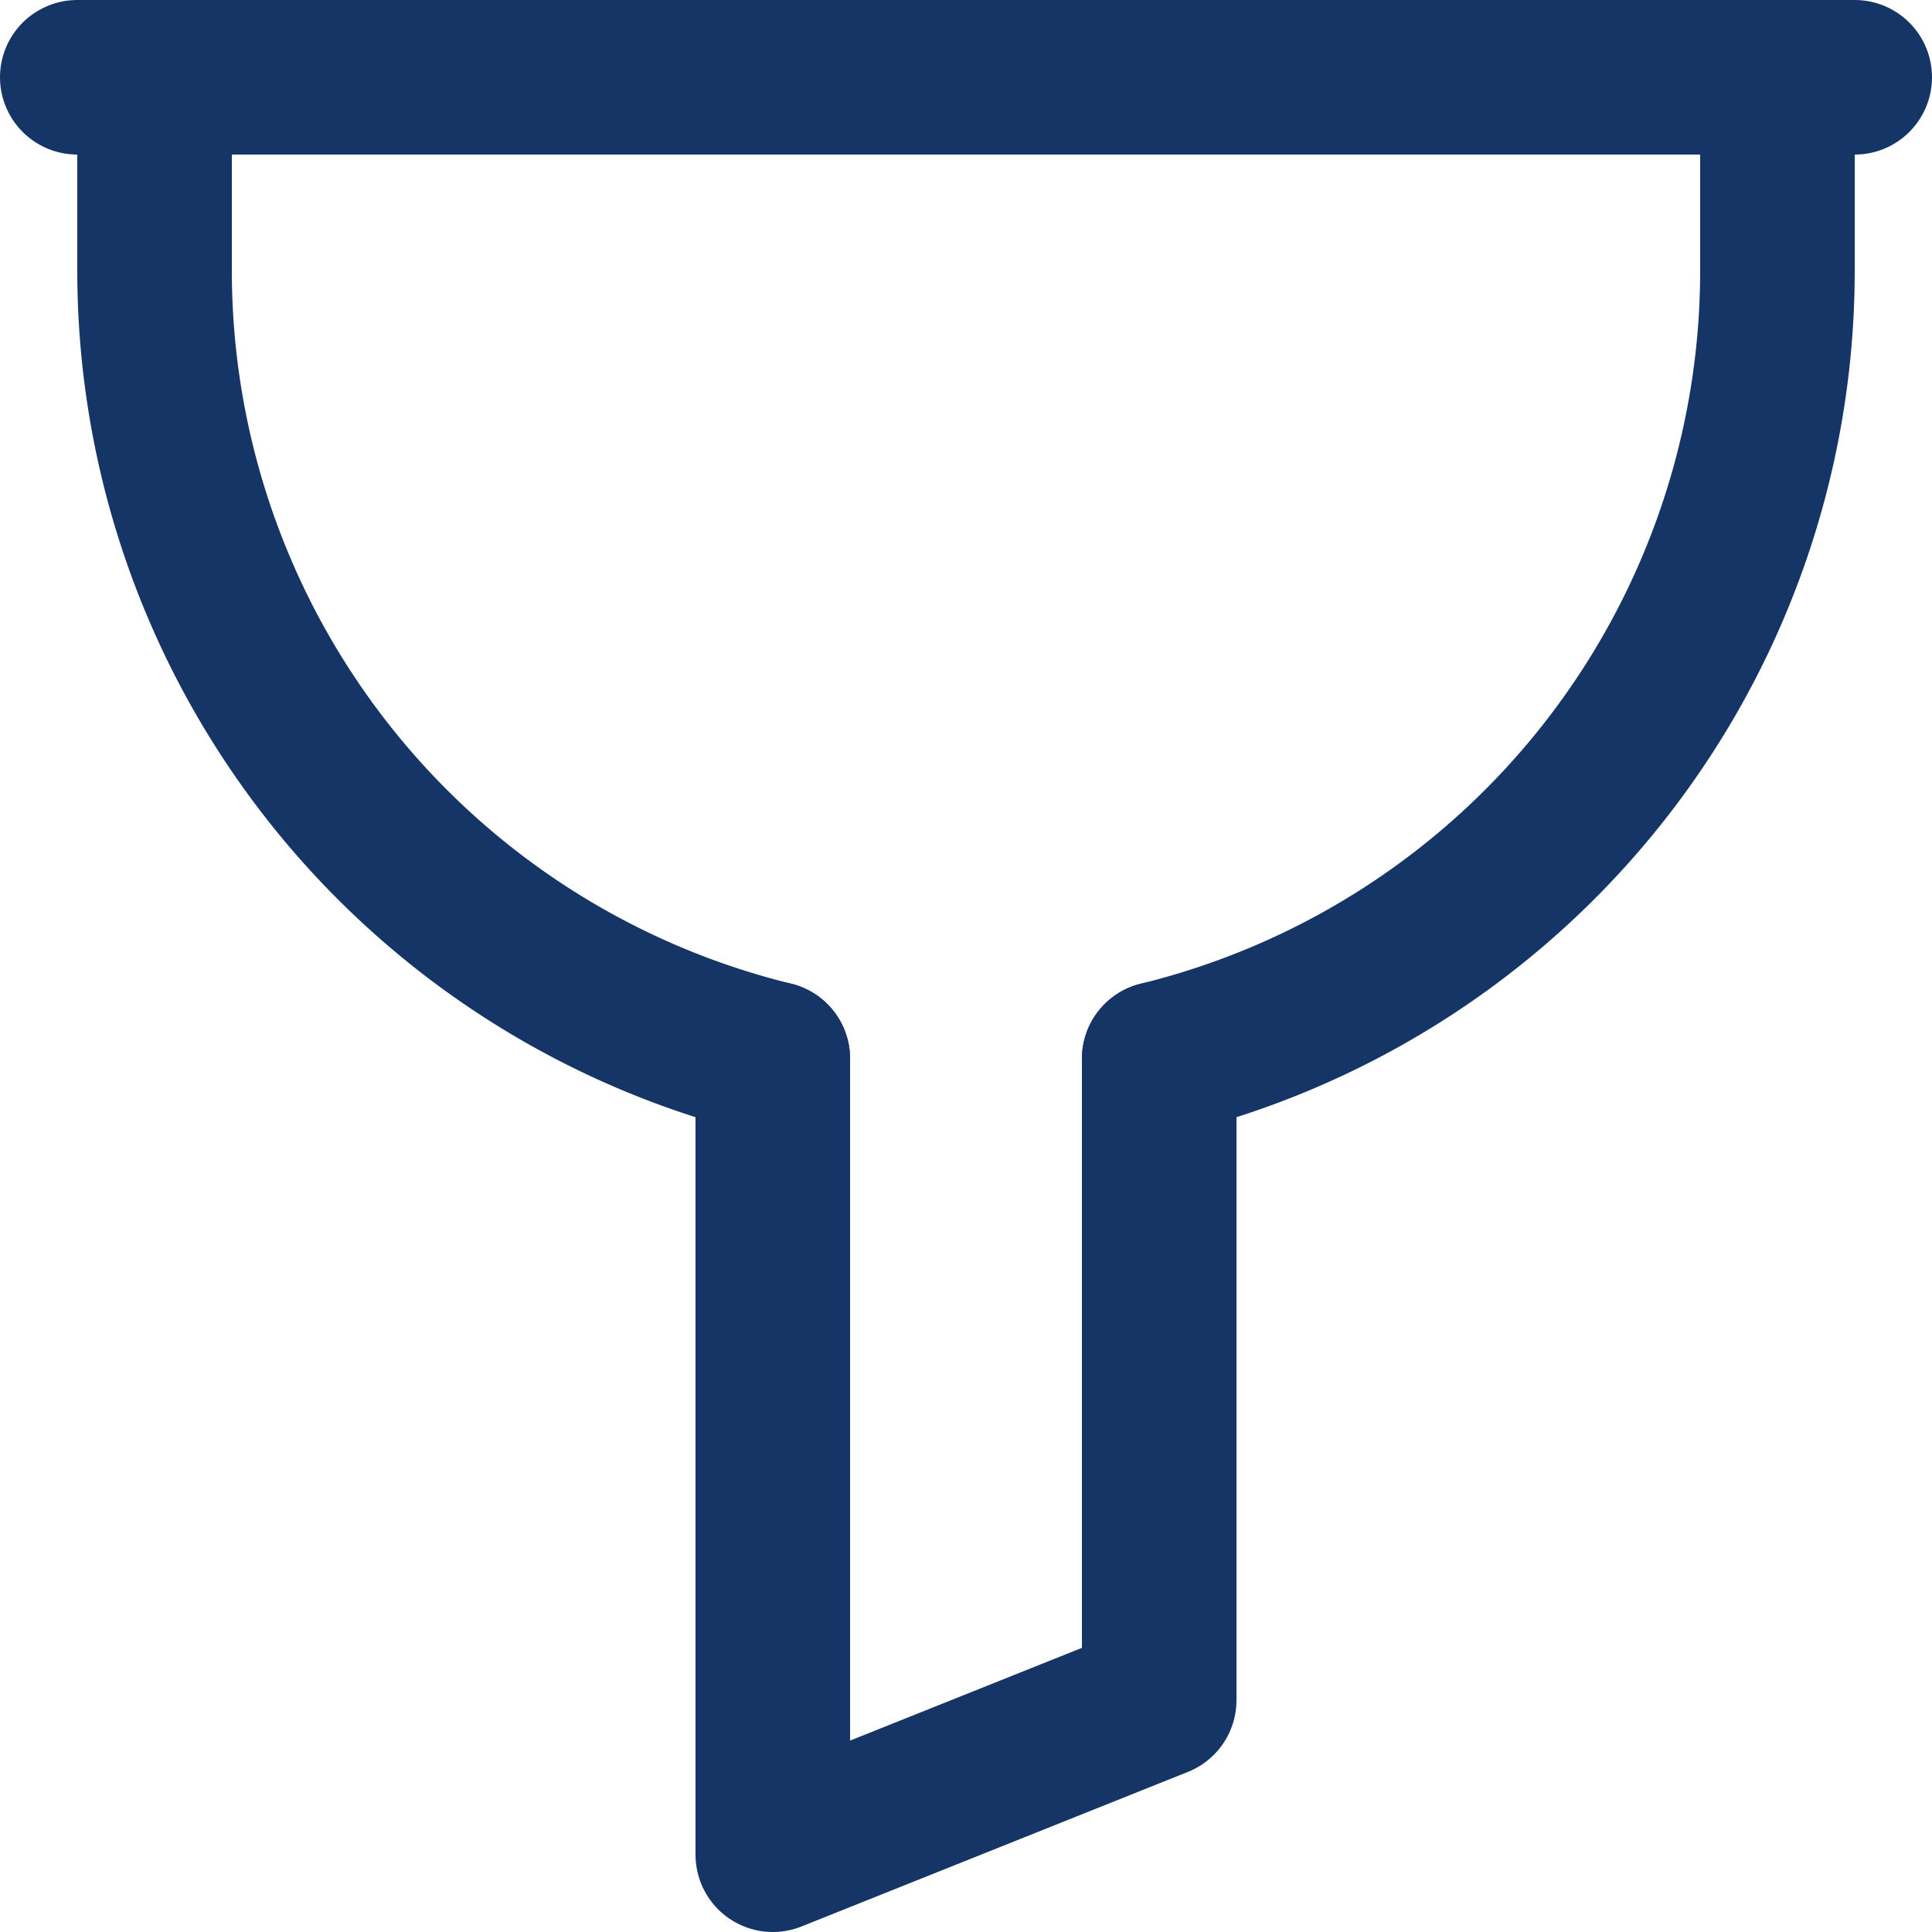 <svg xmlns="http://www.w3.org/2000/svg" width="25" height="25" viewBox="0 0 25 25">
  <g id="Groupe_1568" data-name="Groupe 1568" transform="translate(-1631.5 -599.5)">
    <path id="Tracé_4161" data-name="Tracé 4161" d="M1646.5,613.2a10.5,10.5,0,0,0,8-10.2v-2.5h-21V603a10.5,10.5,0,0,0,8,10.2" fill="none" stroke="#163567" stroke-linecap="round" stroke-linejoin="round" stroke-width="2"/>
    <line id="Ligne_85" data-name="Ligne 85" x2="23" transform="translate(1632.5 600.5)" fill="none" stroke="#163567" stroke-linecap="round" stroke-linejoin="round" stroke-width="2"/>
    <path id="Tracé_4162" data-name="Tracé 4162" d="M1646.5,613.2v8.3l-5,2V613.2" fill="none" stroke="#163567" stroke-linecap="round" stroke-linejoin="round" stroke-width="2"/>
  </g>
</svg>
